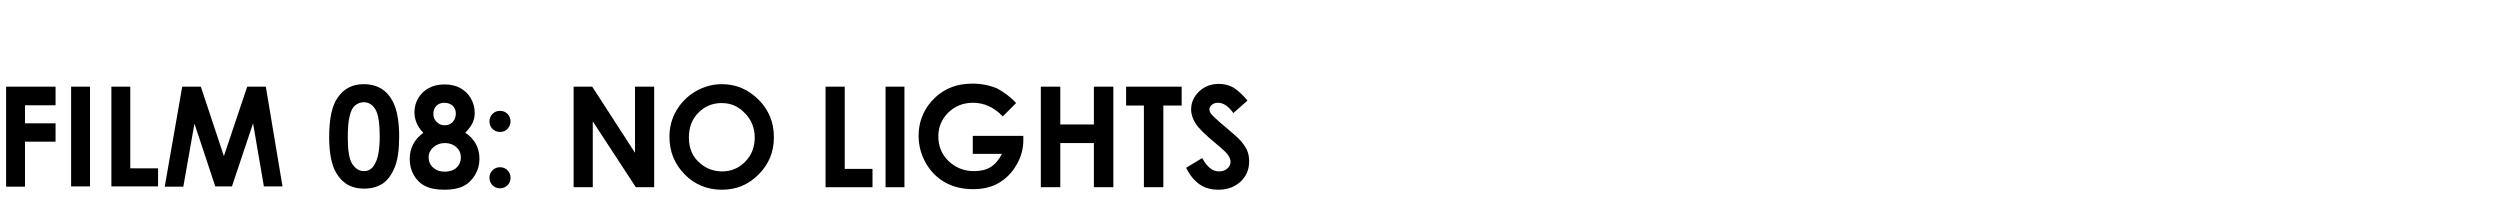 <?xml version="1.0" encoding="utf-8"?>
<!-- Generator: Adobe Illustrator 18.0.0, SVG Export Plug-In . SVG Version: 6.00 Build 0)  -->
<!DOCTYPE svg PUBLIC "-//W3C//DTD SVG 1.1//EN" "http://www.w3.org/Graphics/SVG/1.1/DTD/svg11.dtd">
<svg version="1.1" id="Layer_1" xmlns="http://www.w3.org/2000/svg" xmlns:xlink="http://www.w3.org/1999/xlink" x="0px" y="0px"
	 viewBox="0 0 900 80.5" enable-background="new 0 0 900 80.5" xml:space="preserve">
<g enable-background="new    ">
	<path d="M2.2,31.2H20v6.7H9v6.5h11V51H9v16.2H2.2V31.2z"/>
	<path d="M25.6,31.2h6.8v35.9h-6.8C25.6,67.2,25.6,31.2,25.6,31.2z"/>
	<path d="M40.1,31.2h6.8v29.4h10v6.5H40.1V31.2z"/>
	<path d="M65.6,31.2h6.7l8.3,25l8.4-25h6.7l6,35.9H95l-3.9-22.7l-7.6,22.7h-6L70,44.5L66,67.2h-6.7L65.6,31.2z"/>
	<path d="M130.9,30.3c2.6,0,4.9,0.6,6.8,1.9c1.9,1.3,3.4,3.3,4.4,5.9c1,2.6,1.6,6.3,1.6,11c0,4.8-0.5,8.5-1.6,11.1
		c-1.1,2.7-2.5,4.6-4.2,5.8c-1.8,1.2-4,1.9-6.7,1.9s-5-0.6-6.8-1.9c-1.8-1.3-3.3-3.2-4.3-5.7c-1-2.6-1.6-6.2-1.6-10.9
		c0-6.6,1-11.4,3.1-14.3C123.7,32,126.8,30.3,130.9,30.3z M131,36.8c-1.2,0-2.2,0.4-3.1,1.1c-0.9,0.7-1.6,2-2,3.8
		c-0.5,1.8-0.7,4.5-0.7,7.9c0,4.5,0.5,7.7,1.6,9.4c1.1,1.7,2.5,2.6,4.2,2.6c1.7,0,3-0.8,3.9-2.5c1.2-2,1.8-5.3,1.8-10
		c0-4.7-0.5-8-1.6-9.8C134.1,37.7,132.7,36.8,131,36.8z"/>
	<path d="M180,39.9c1.1,0,2,0.4,2.7,1.1c0.7,0.7,1.1,1.7,1.1,2.7c0,1-0.4,1.9-1.1,2.7c-0.7,0.8-1.7,1.1-2.7,1.1
		c-1.1,0-2-0.4-2.7-1.1c-0.7-0.7-1.1-1.6-1.1-2.7s0.4-2,1.1-2.7S178.9,39.9,180,39.9z M180,60.2c1.1,0,2,0.4,2.7,1.1
		c0.7,0.7,1.1,1.6,1.1,2.7c0,1.1-0.4,2-1.1,2.7c-0.7,0.7-1.7,1.1-2.7,1.1c-1.1,0-2-0.4-2.7-1.1s-1.1-1.7-1.1-2.7
		c0-1.1,0.4-2,1.1-2.7C178,60.6,178.9,60.2,180,60.2z"/>
</g>
<g>
	<path d="M167.5,47.8c1.6,1,2.9,2.4,3.8,4s1.3,3.4,1.3,5.4c0,2.1-0.5,4-1.6,5.8s-2.4,3.1-4.2,4c-1.8,0.9-4,1.3-6.7,1.3
		c-2.9,0-5.2-0.4-7-1.3s-3.1-2.2-4.1-3.9s-1.5-3.7-1.5-5.9c0-1.9,0.4-3.6,1.2-5.2c0.8-1.6,2.1-3,3.7-4.2c-1.1-1.1-1.9-2.3-2.4-3.5
		s-0.8-2.5-0.8-3.9c0-1.9,0.5-3.6,1.4-5.1c0.9-1.5,2.2-2.8,3.8-3.6c1.6-0.9,3.5-1.3,5.7-1.3c2.1,0,4,0.4,5.6,1.3
		c1.6,0.9,2.9,2.1,3.8,3.7c0.9,1.6,1.4,3.3,1.4,5.1c0,1.3-0.2,2.5-0.7,3.6C169.7,45.2,168.8,46.4,167.5,47.8z M160.2,51.5
		c-1.7,0-3,0.5-4.2,1.5c-1.1,1-1.7,2.2-1.7,3.6c0,1.5,0.5,2.7,1.6,3.7c1.1,1,2.5,1.5,4.2,1.5c1.8,0,3.2-0.5,4.2-1.4
		c1-0.9,1.6-2.2,1.6-3.7c0-1.5-0.5-2.7-1.6-3.7C163.2,52,161.8,51.5,160.2,51.5z M159.9,37c-1.1,0-2.1,0.4-2.8,1.1
		c-0.7,0.7-1.1,1.7-1.1,2.9s0.4,2.1,1.2,2.9c0.8,0.8,1.7,1.2,2.9,1.2c1.2,0,2.1-0.4,2.9-1.2c0.7-0.8,1.1-1.8,1.1-3
		c0-1.2-0.4-2.1-1.1-2.8C162.1,37.3,161.1,37,159.9,37z"/>
	<path d="M206.6,31.2h6.6L228.6,55V31.2h6.9v36.2h-6.6l-15.5-23.7v23.7h-6.9V31.2z"/>
	<path d="M259.9,30.3c5.1,0,9.5,1.9,13.2,5.6c3.7,3.7,5.5,8.2,5.5,13.5c0,5.3-1.8,9.7-5.5,13.4s-8,5.5-13.2,5.5
		c-5.4,0-9.9-1.9-13.5-5.6s-5.4-8.2-5.4-13.4c0-3.5,0.8-6.6,2.5-9.5c1.7-2.9,4-5.2,6.9-6.9C253.3,31.2,256.5,30.3,259.9,30.3z
		 M259.8,37.1c-3.3,0-6.2,1.2-8.4,3.5c-2.3,2.3-3.4,5.3-3.4,8.9c0,4,1.4,7.2,4.3,9.5c2.2,1.8,4.8,2.7,7.7,2.7c3.3,0,6-1.2,8.3-3.5
		c2.3-2.4,3.4-5.3,3.4-8.7c0-3.4-1.2-6.4-3.5-8.7C265.9,38.3,263.1,37.1,259.8,37.1z"/>
	<path d="M297.2,31.2h6.9v29.6h10v6.6h-16.9V31.2z"/>
	<path d="M318.8,31.2h6.8v36.2h-6.8V31.2z"/>
	<path d="M365.8,37.1l-4.8,4.8c-3.1-3.2-6.6-4.9-10.7-4.9c-3.6,0-6.5,1.2-8.9,3.5c-2.4,2.4-3.6,5.2-3.6,8.6c0,3.5,1.2,6.5,3.7,8.9
		c2.5,2.4,5.6,3.6,9.2,3.6c2.4,0,4.4-0.5,6-1.5c1.6-1,2.9-2.6,4-4.7h-10.5v-6.5h18.2l0,1.5c0,3.2-0.8,6.2-2.5,9
		c-1.6,2.8-3.8,5-6.4,6.5c-2.6,1.5-5.7,2.2-9.2,2.2c-3.8,0-7.1-0.8-10-2.4c-2.9-1.6-5.3-4-7-7c-1.7-3-2.6-6.3-2.6-9.8
		c0-4.8,1.6-9,4.7-12.5c3.8-4.2,8.6-6.3,14.7-6.3c3.1,0,6.1,0.6,8.8,1.7C361.3,33.1,363.6,34.7,365.8,37.1z"/>
	<path d="M374.7,31.2h7v13.6h12.1V31.2h7v36.2h-7V51.5h-12.1v15.9h-7V31.2z"/>
	<path d="M405.4,31.2h20V38h-6.6v29.4h-7V38h-6.4V31.2z"/>
	<path d="M449.1,36.2l-5.1,4.5c-1.8-2.5-3.6-3.7-5.5-3.7c-0.9,0-1.6,0.2-2.2,0.7c-0.6,0.5-0.9,1-0.9,1.6s0.2,1.2,0.6,1.7
		c0.6,0.7,2.2,2.3,5,4.6c2.6,2.2,4.2,3.6,4.8,4.2c1.4,1.4,2.4,2.8,3,4s0.9,2.7,0.9,4.2c0,3-1,5.4-3.1,7.4c-2.1,1.9-4.7,2.9-8,2.9
		c-2.6,0-4.8-0.6-6.7-1.9c-1.9-1.3-3.5-3.2-4.9-6l5.8-3.5c1.7,3.2,3.7,4.8,6,4.8c1.2,0,2.2-0.3,3-1c0.8-0.7,1.2-1.5,1.2-2.4
		c0-0.8-0.3-1.6-0.9-2.5c-0.6-0.8-1.9-2.1-4-3.8c-3.9-3.2-6.5-5.7-7.6-7.4c-1.1-1.7-1.7-3.5-1.7-5.2c0-2.5,1-4.7,2.9-6.5
		c1.9-1.8,4.3-2.7,7.1-2.7c1.8,0,3.5,0.4,5.2,1.3C445.4,32.4,447.2,33.9,449.1,36.2z"/>
</g>
</svg>
